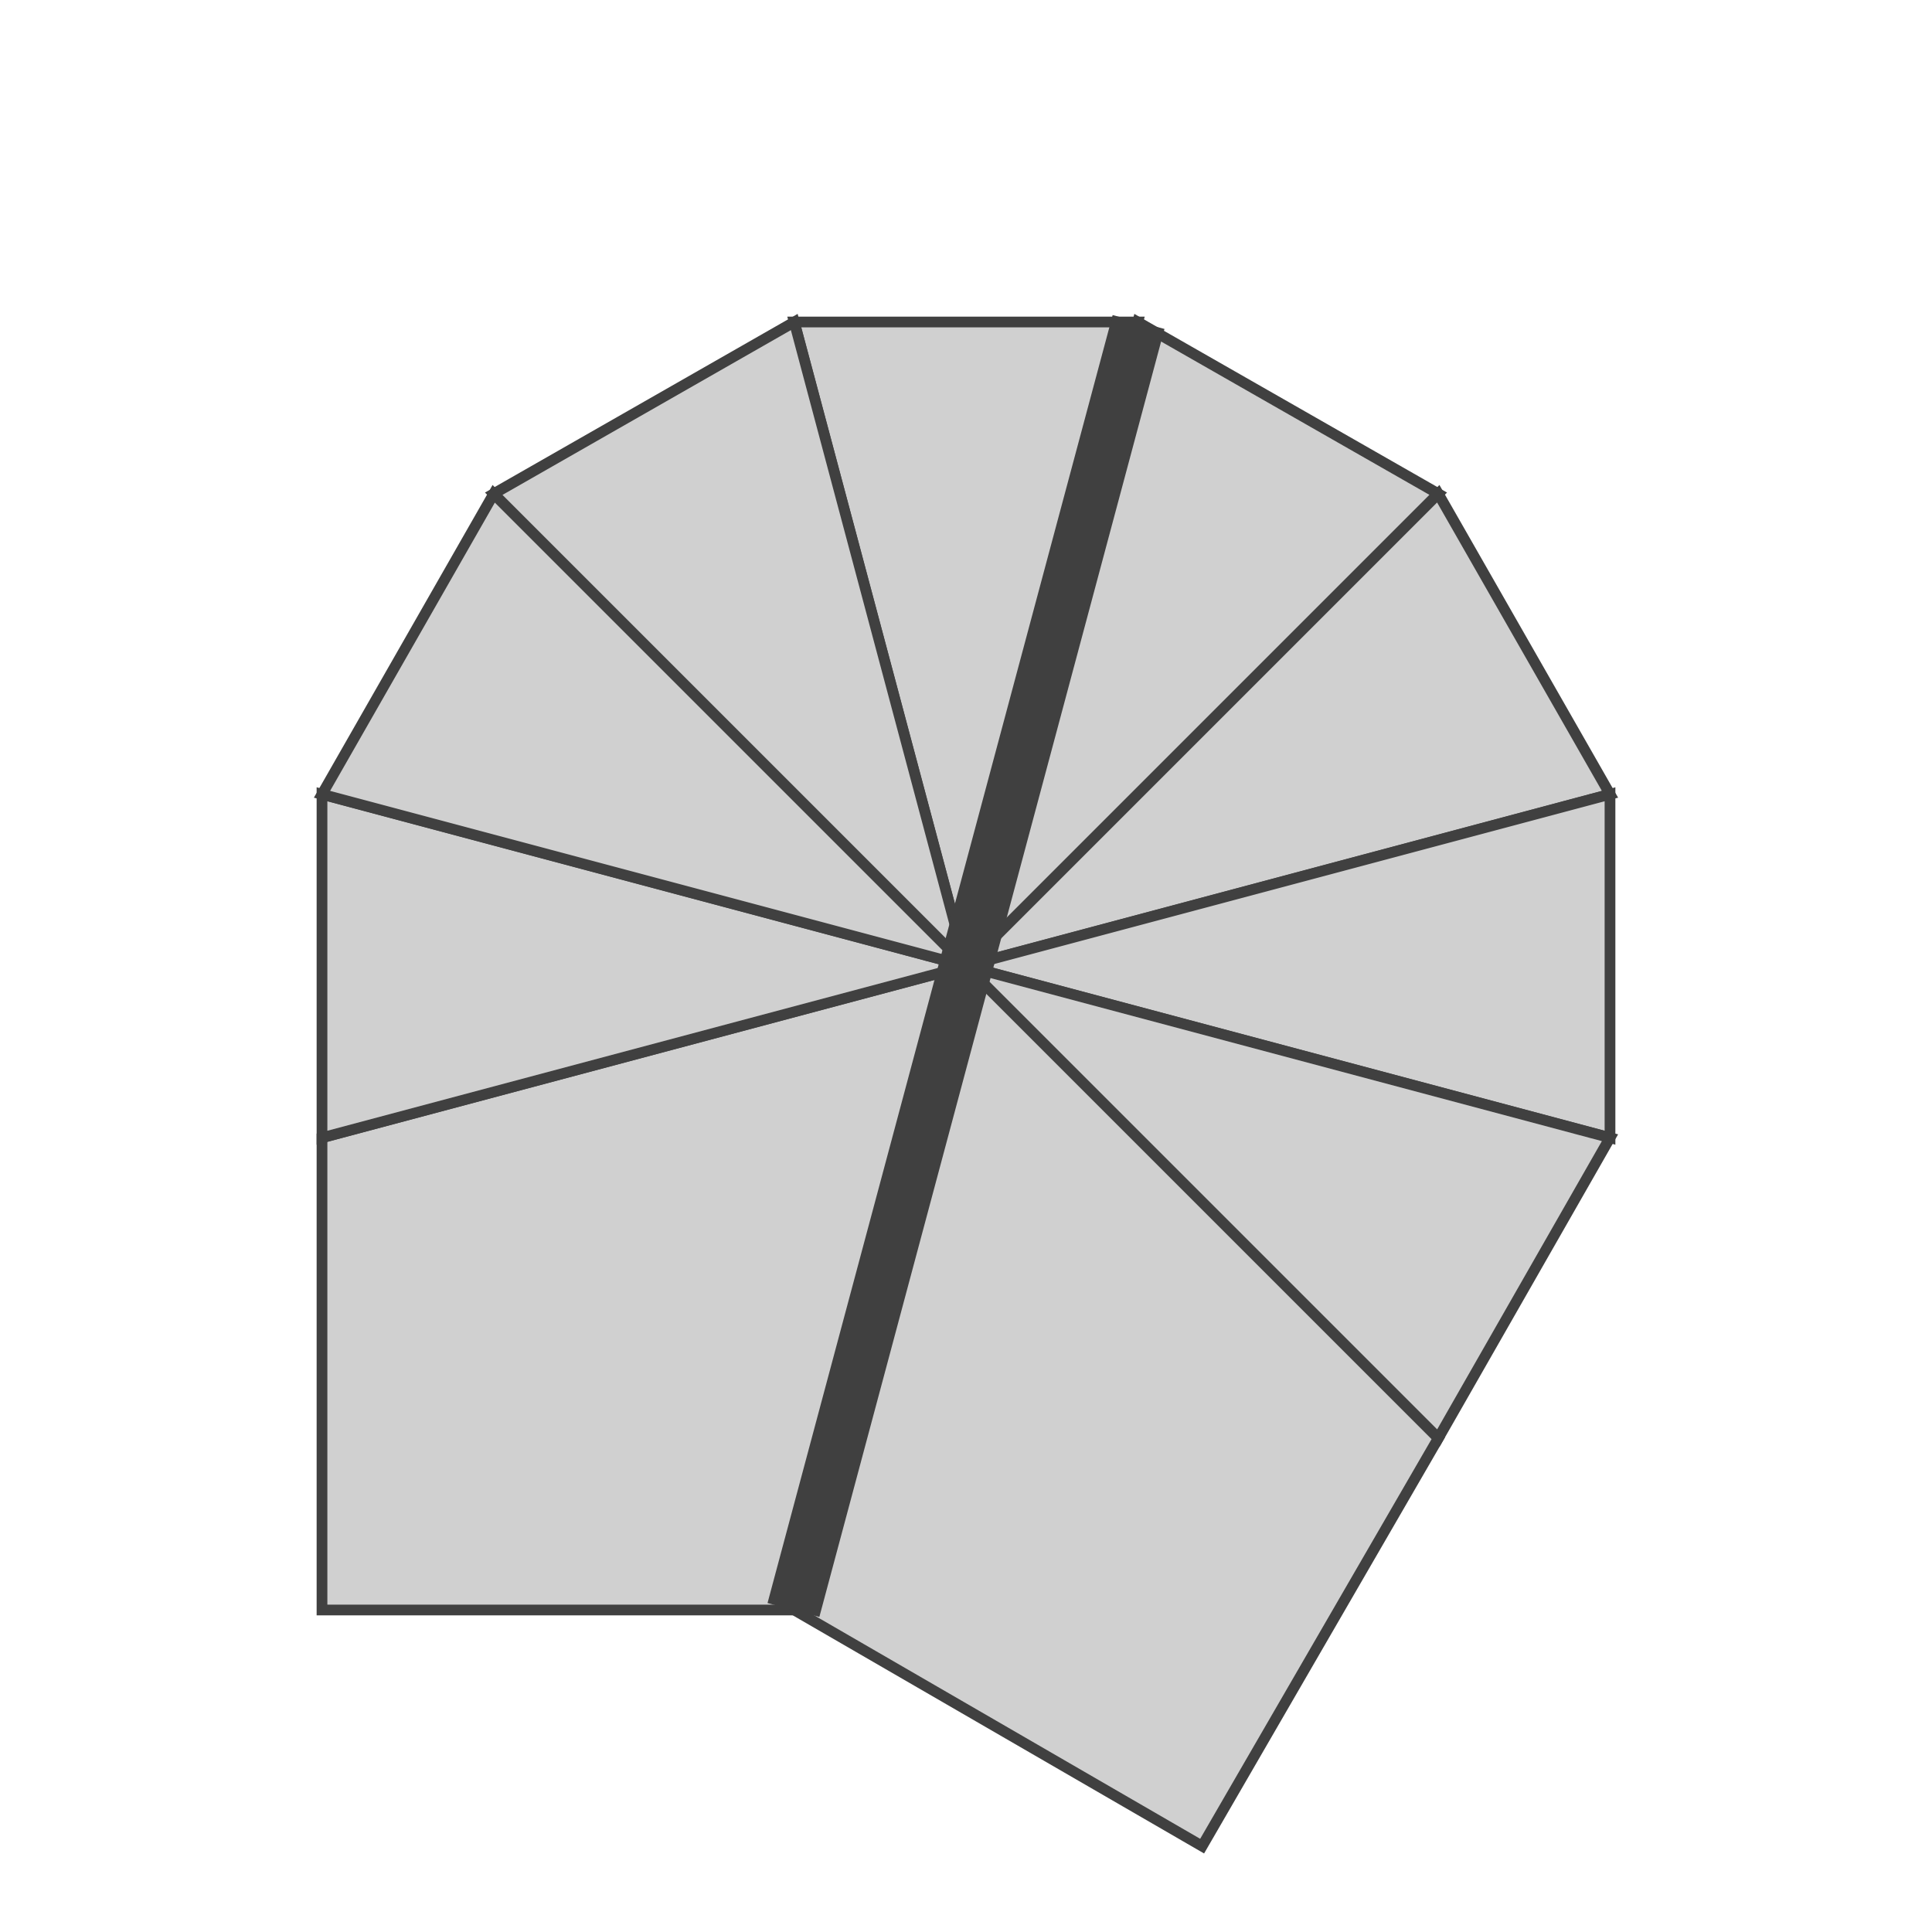 <?xml version="1.0" standalone="no"?>
<!DOCTYPE svg PUBLIC "-//W3C//DTD SVG 1.1//EN"
  "http://www.w3.org/Graphics/SVG/1.1/DTD/svg11.dtd">
<svg xmlns="http://www.w3.org/2000/svg" version="1.1" width="180" height="180">
  <polygon points="74,30 106,30 90,90" style="fill:#d0d0d0;stroke:#404040;stroke-width:1;opacity:1;" /><polygon points="106,30 134,46 90,90" style="fill:#d0d0d0;stroke:#404040;stroke-width:1;opacity:1;" /><polygon points="134,46 150,74 90,90" style="fill:#d0d0d0;stroke:#404040;stroke-width:1;opacity:1;" /><polygon points="150,74 150,106 90,90" style="fill:#d0d0d0;stroke:#404040;stroke-width:1;opacity:1;" /><polygon points="150,106 134,134 90,90" style="fill:#d0d0d0;stroke:#404040;stroke-width:1;opacity:1;" /><polygon points="134,134 112,172 74,150 90,90" style="fill:#d0d0d0;stroke:#404040;stroke-width:1;opacity:1;" /><polygon points="74,150 30,150 30,106 90,90" style="fill:#d0d0d0;stroke:#404040;stroke-width:1;opacity:1;" /><polygon points="30,106 30,74 90,90" style="fill:#d0d0d0;stroke:#404040;stroke-width:1;opacity:1;" /><polygon points="30,74 46,46 90,90" style="fill:#d0d0d0;stroke:#404040;stroke-width:1;opacity:1;" /><polygon points="46,46 74,30 90,90" style="fill:#d0d0d0;stroke:#404040;stroke-width:1;opacity:1;" /><line x1="106.077" y1="30" x2="73.923" y2="150" style="stroke:#404040;stroke-width:5" />


</svg>
